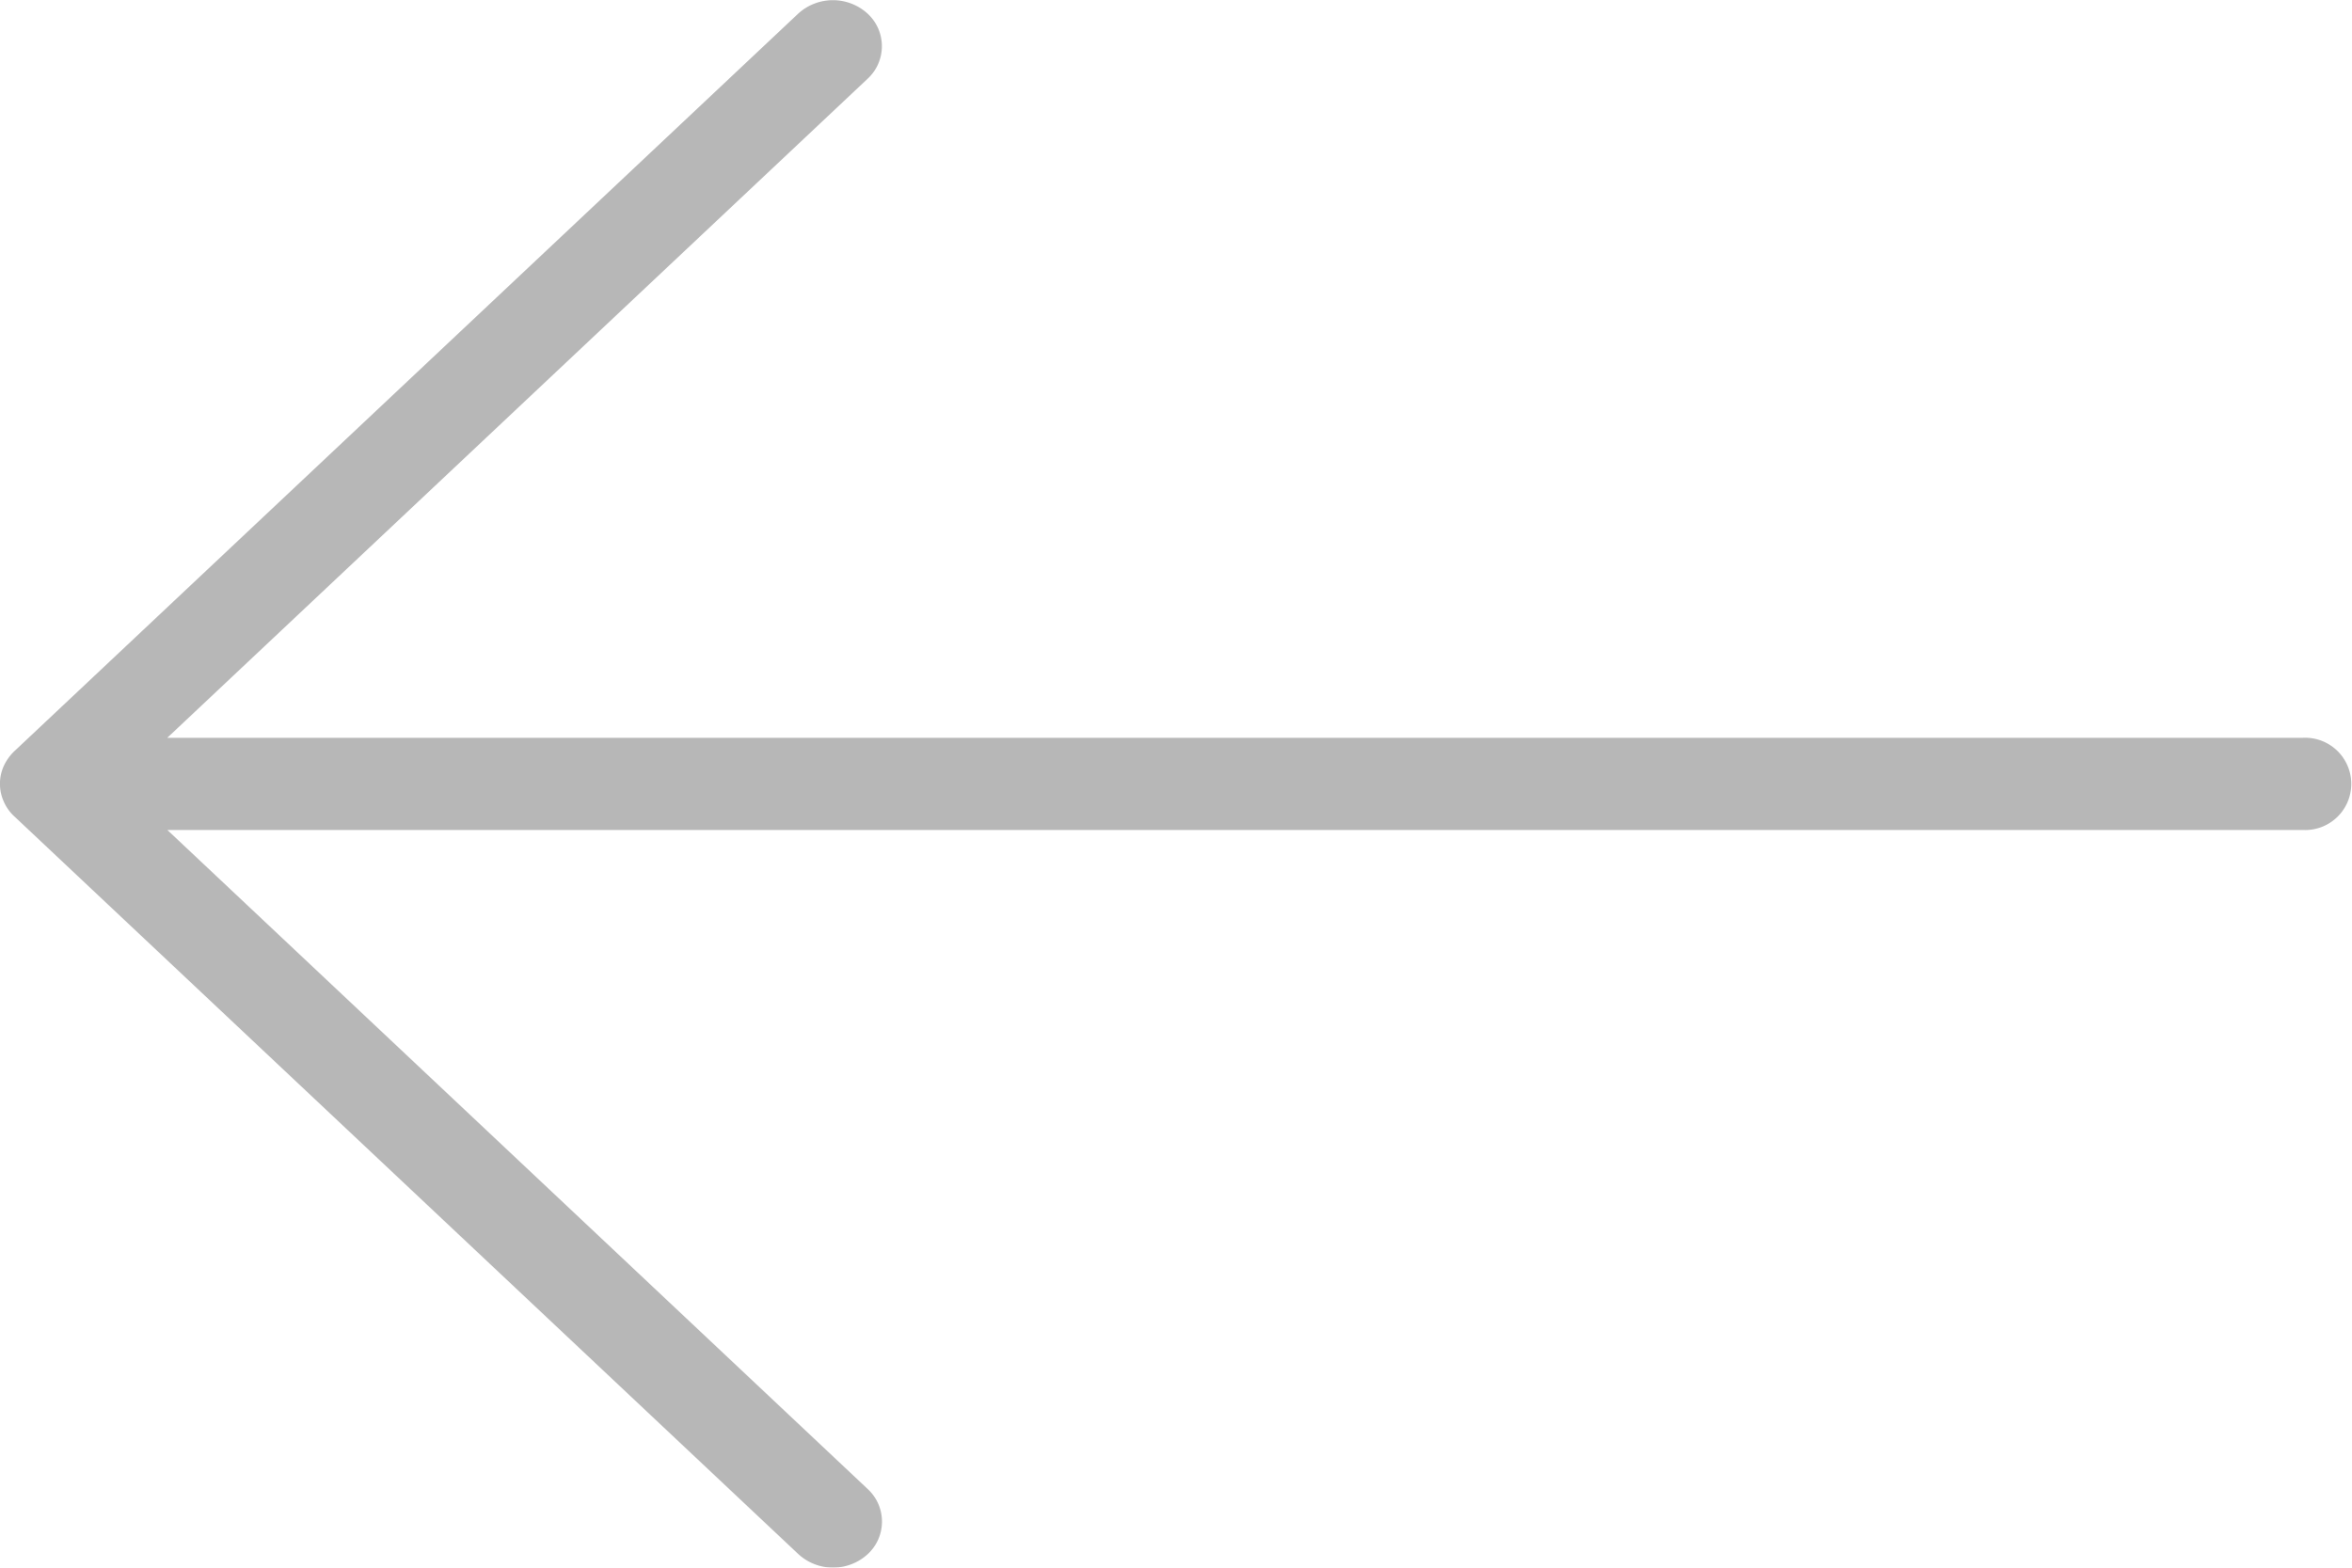 <svg xmlns="http://www.w3.org/2000/svg" width="24" height="16" viewBox="0 0 24 16">
  <g id="Group_1837" data-name="Group 1837" transform="translate(135.715 2005.921) rotate(180)" opacity="0.5">
    <g id="_633964" data-name="633964" transform="translate(111.715 1989.921)">
      <rect id="Rectangle_303" data-name="Rectangle 303" width="24" height="15.802" transform="translate(0 0.063)" fill="#707070" opacity="0"/>
      <g id="Group_268" data-name="Group 268">
        <path id="Path_71" data-name="Path 71" d="M23.962,82.508a.448.448,0,0,0-.109-.153l-8-7.529a.523.523,0,0,0-.707,0,.452.452,0,0,0,0,.665l7.146,6.726H.5a.471.471,0,1,0,0,.941H22.293l-7.146,6.726a.452.452,0,0,0,0,.665.525.525,0,0,0,.708,0l8-7.529a.5.5,0,0,0,.108-.153A.442.442,0,0,0,23.962,82.508Z" transform="translate(0 -74.688)" fill="#707070"/>
      </g>
    </g>
  </g>
</svg>
